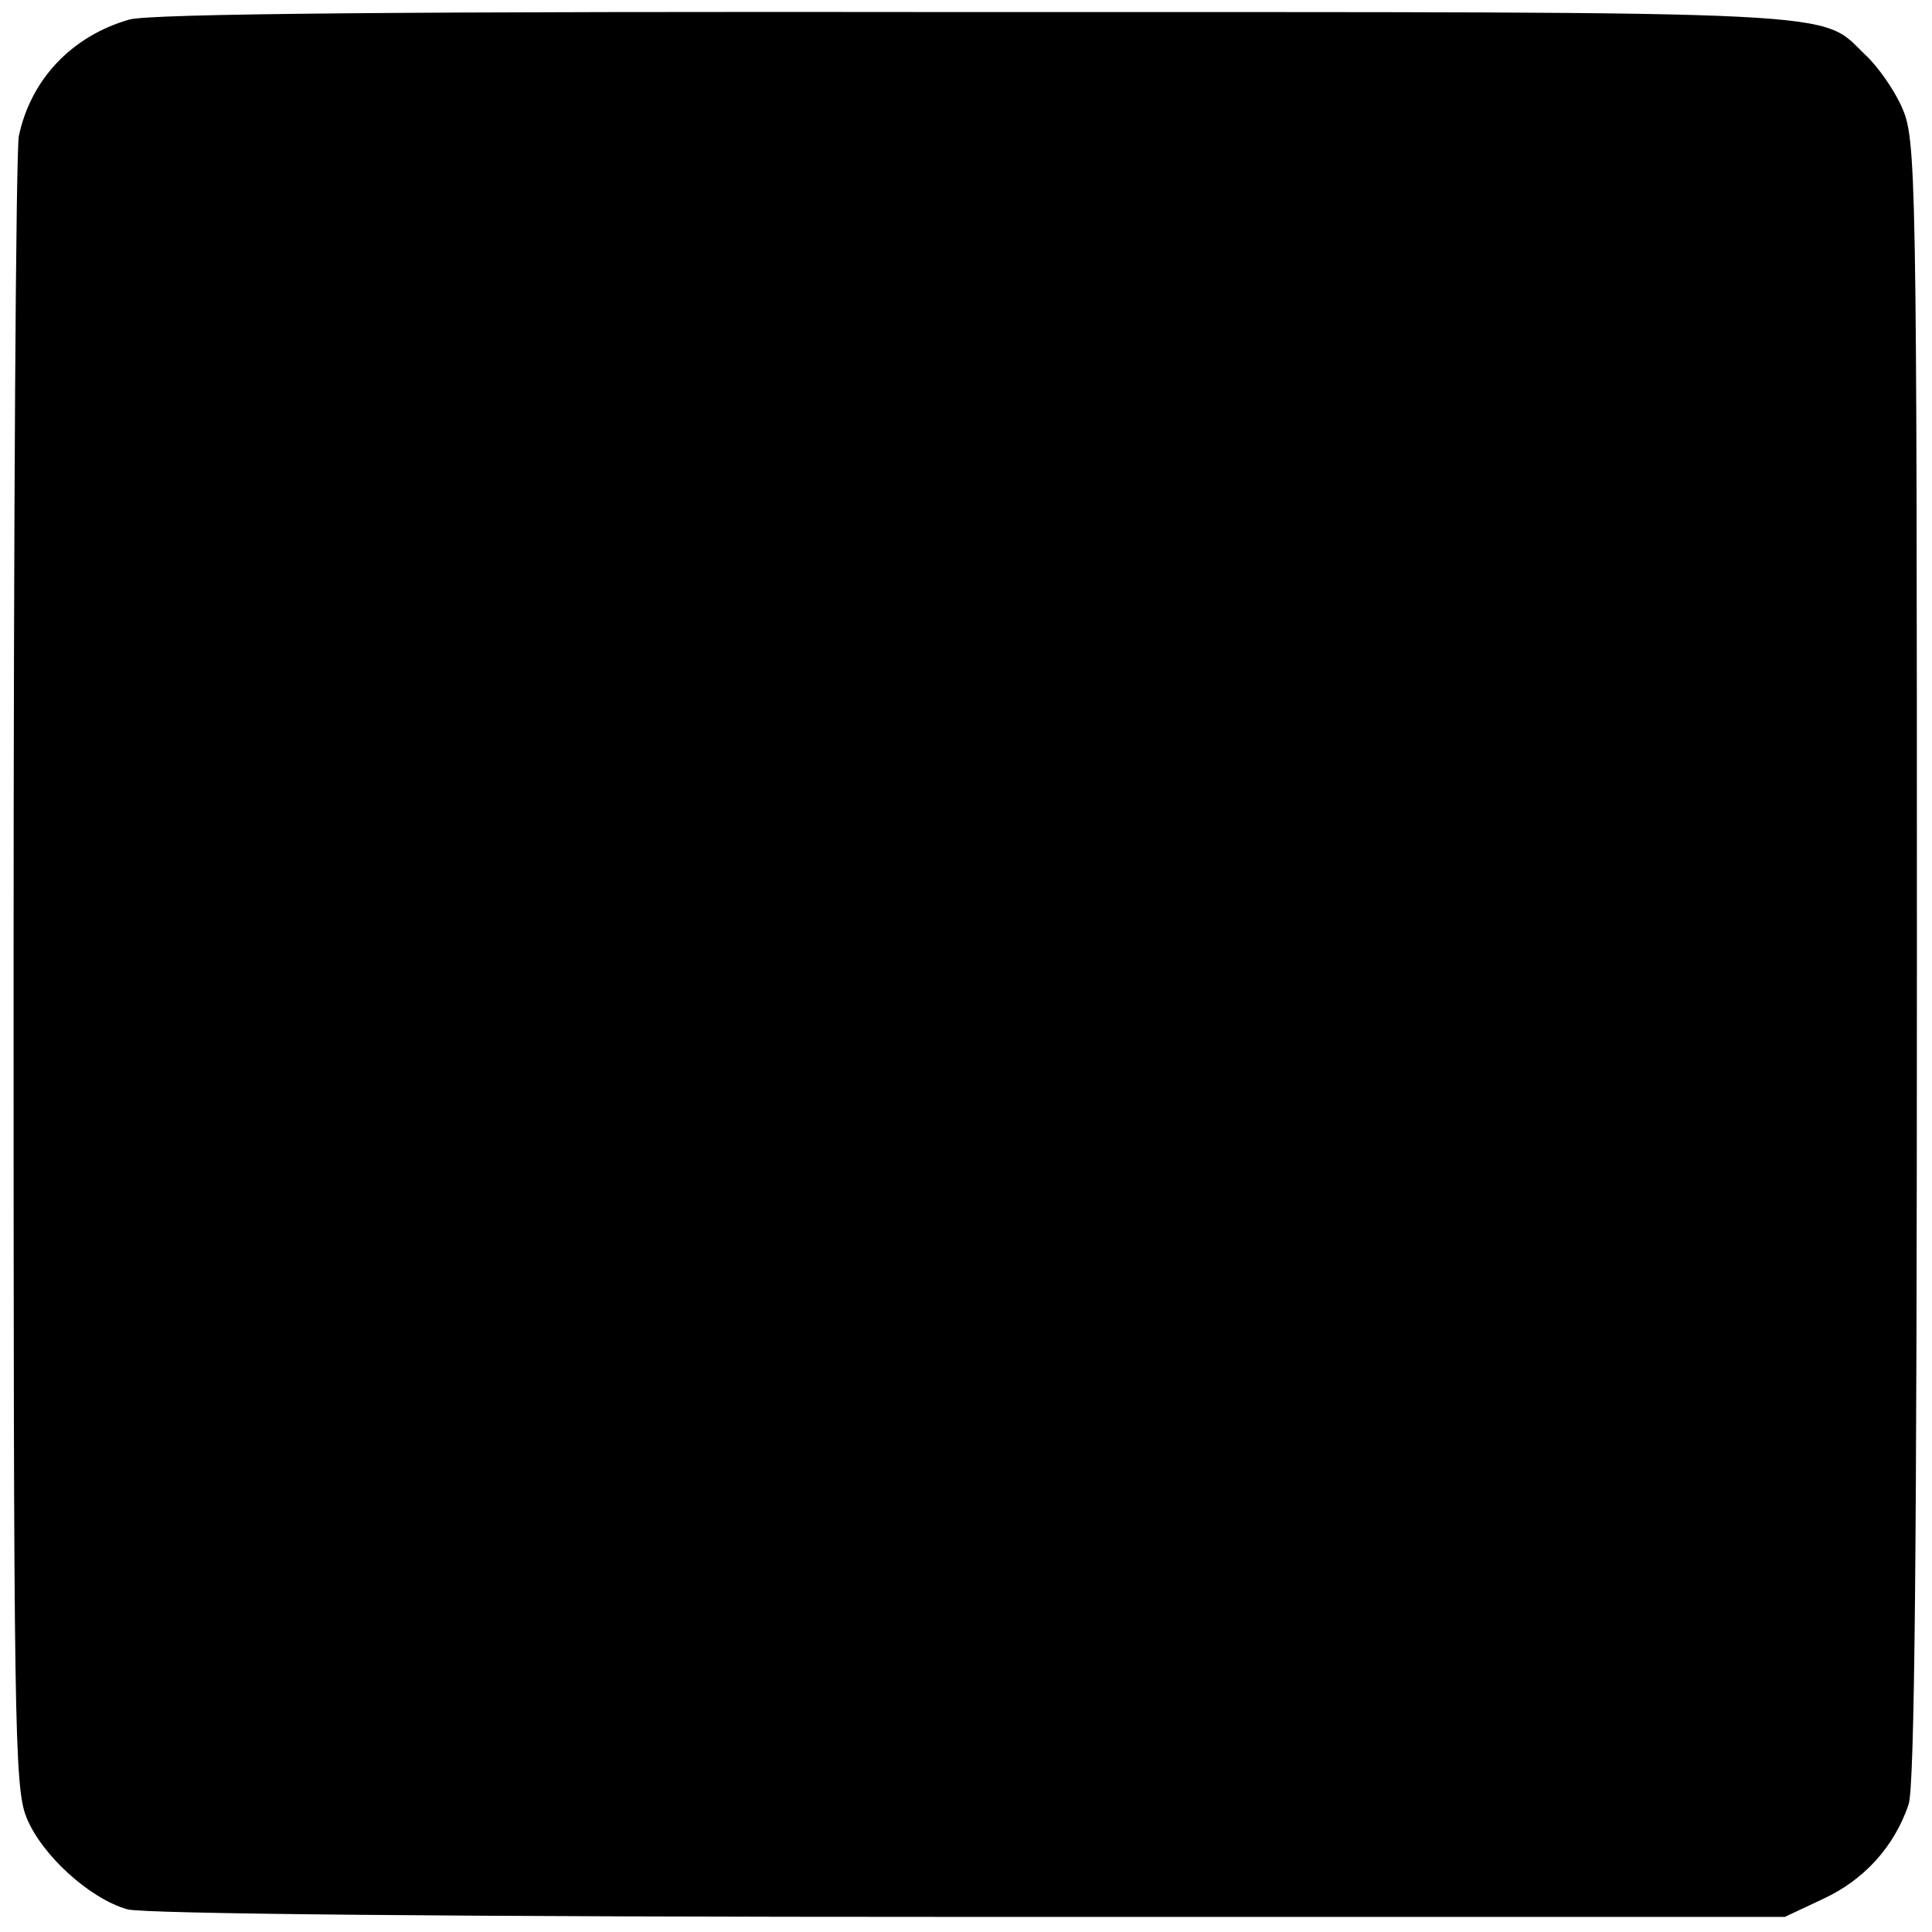 <?xml version="1.0" standalone="no"?>
<!DOCTYPE svg PUBLIC "-//W3C//DTD SVG 20010904//EN"
 "http://www.w3.org/TR/2001/REC-SVG-20010904/DTD/svg10.dtd">
<svg version="1.0" xmlns="http://www.w3.org/2000/svg"
 width="256pt" height="256pt" viewBox="0 0 256 256"
 preserveAspectRatio="xMidYMid meet">
<g transform="translate(0,256) scale(0.1,-0.1)"
fill="#000000" stroke="none">
<path d="M171 2534 c-76 -22 -130 -79 -146 -154 -4 -19 -7 -518 -7 -1110 0
-995 1 -1078 17 -1118 20 -50 84 -108 134 -122 23 -6 433 -10 1116 -10 l1080
0 51 24 c54 25 94 69 113 125 8 25 11 334 11 1120 0 1051 -1 1087 -20 1129
-10 23 -32 54 -47 68 -64 61 3 58 -1181 58 -754 1 -1095 -2 -1121 -10z"/>
</g>
</svg>
